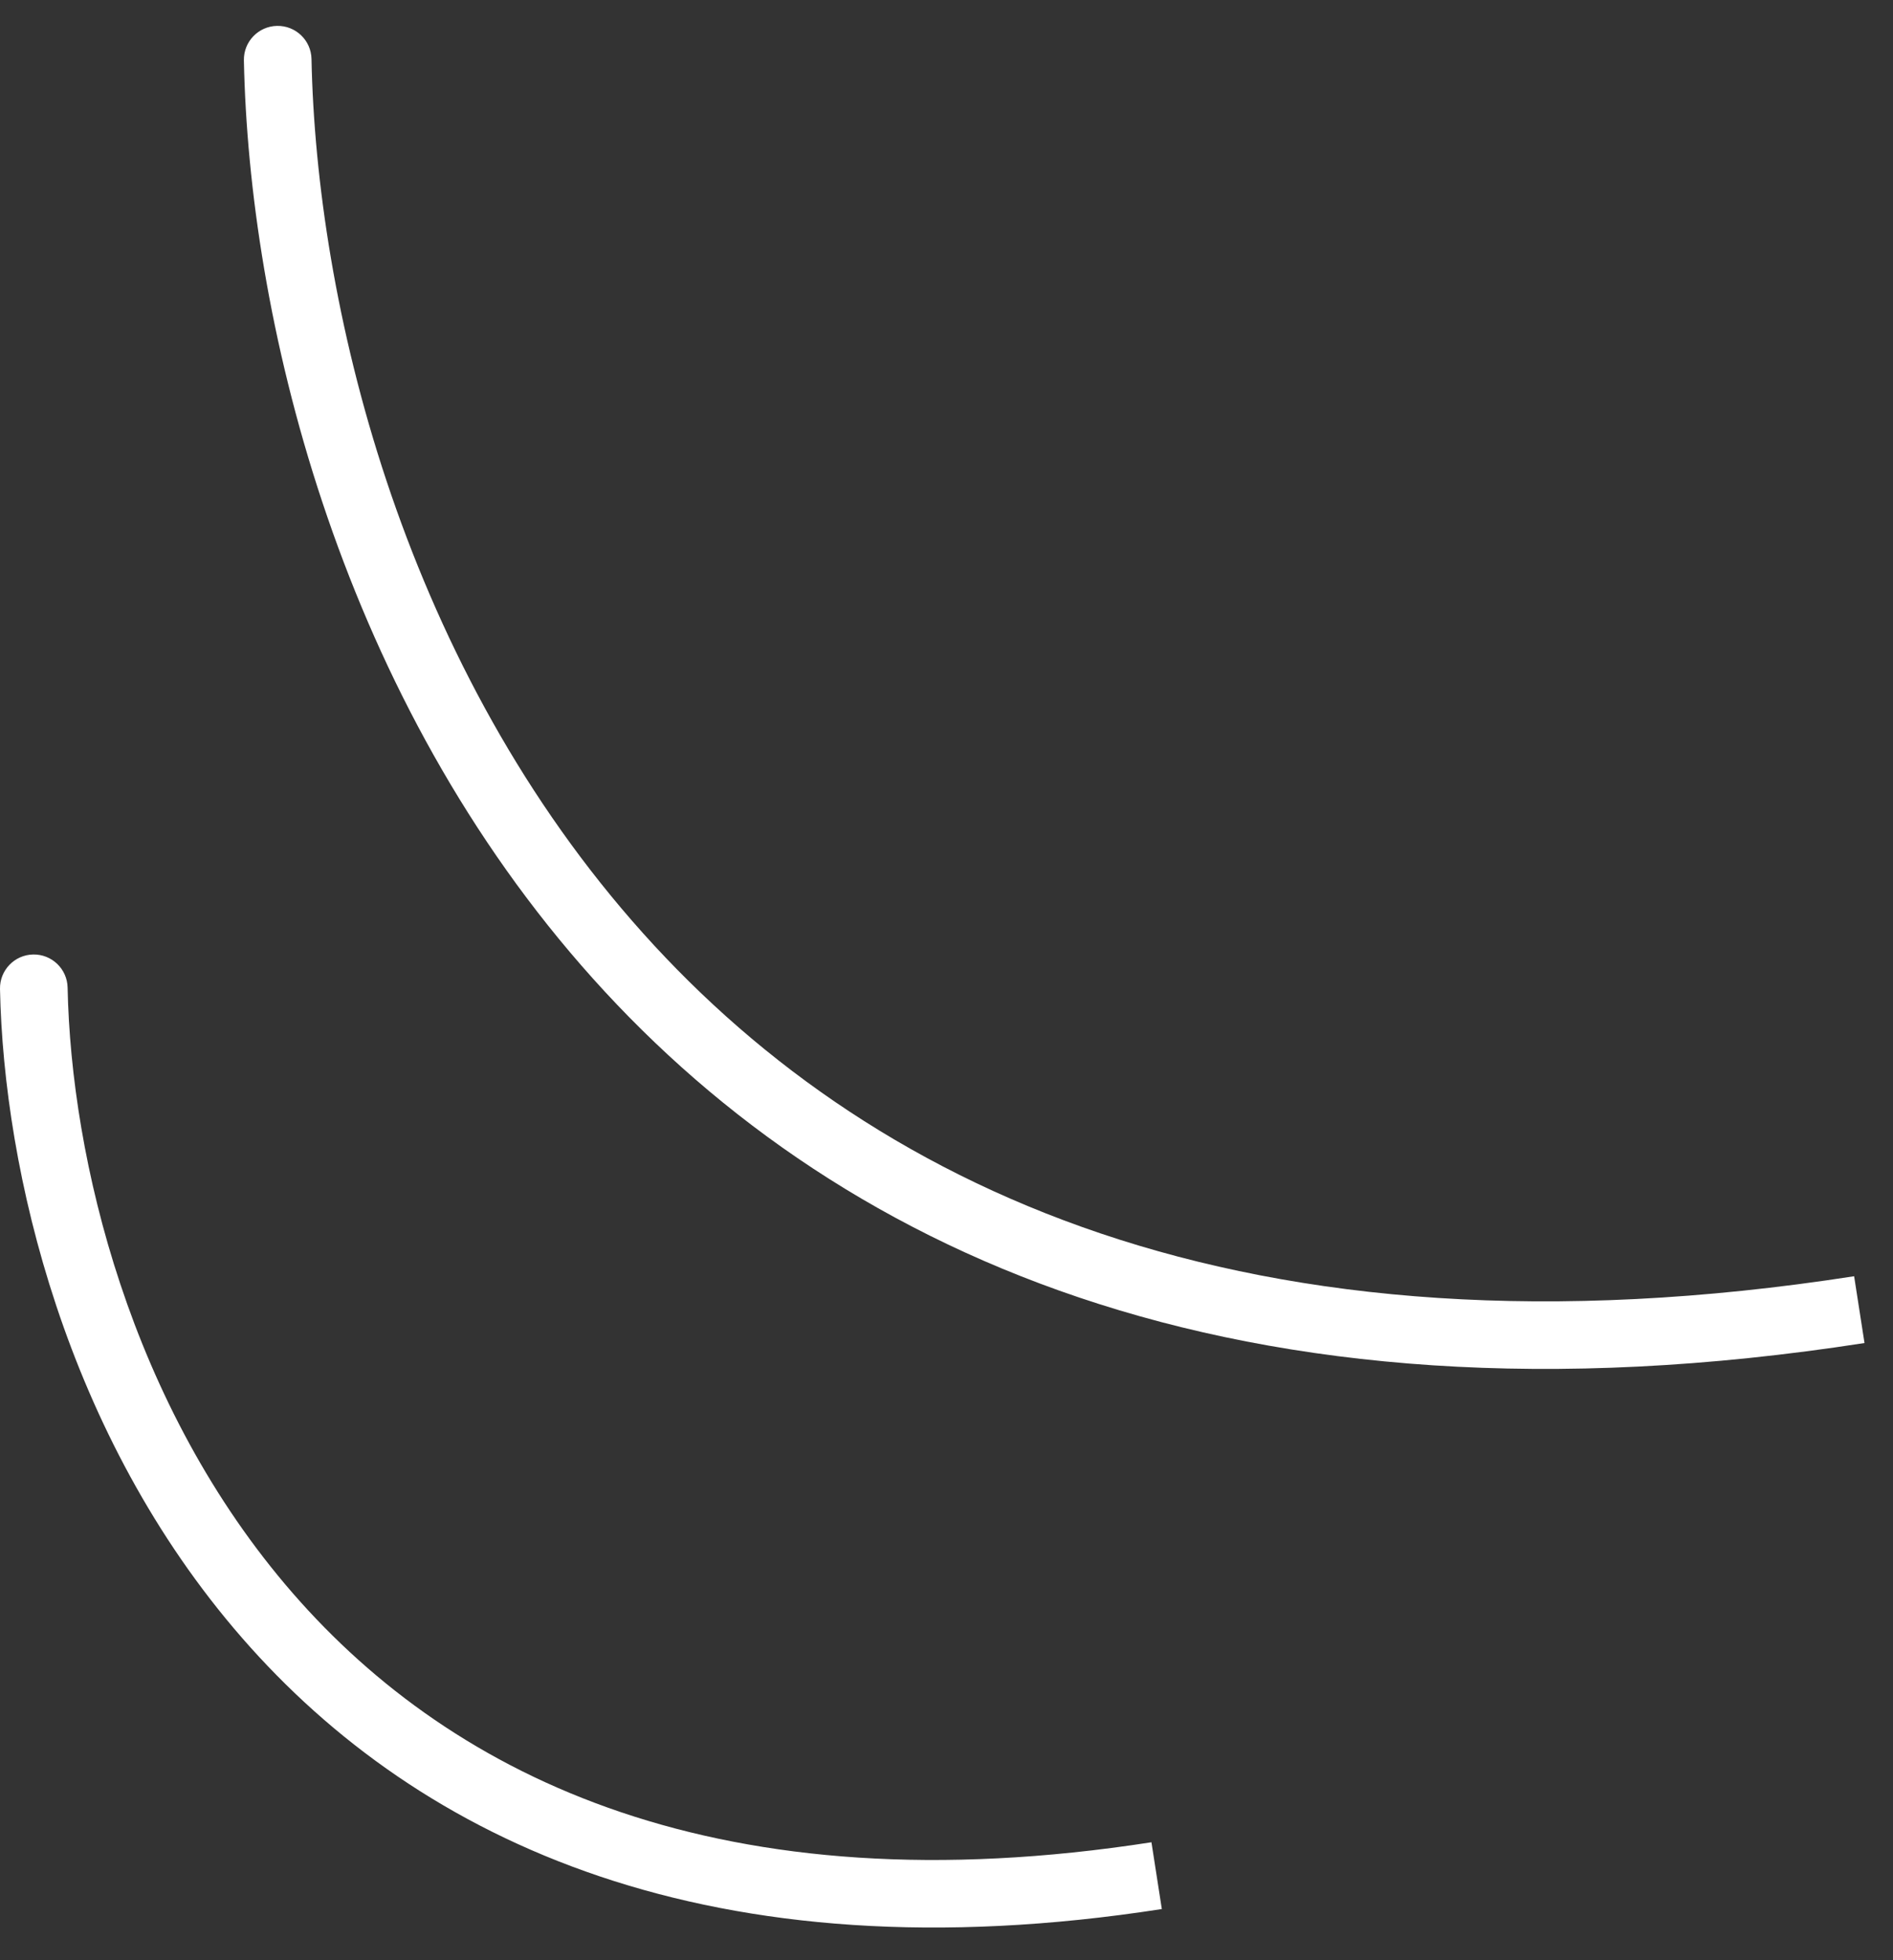 <svg width="56" height="58" viewBox="0 0 56 58" fill="none" xmlns="http://www.w3.org/2000/svg">
<rect x="0" y="0" width="56" height="58" fill="#333333" stroke="none"/>
<path d="M9.215 1.745C9.204 1.193 8.747 0.755 8.195 0.766C7.643 0.777 7.204 1.234 7.215 1.786L9.215 1.745ZM7.215 1.786C7.367 9.301 9.931 20.222 17.197 28.566C24.517 36.974 36.497 42.636 55.157 39.738L54.85 37.762C36.791 40.566 25.525 35.087 18.705 27.253C11.829 19.356 9.36 8.934 9.215 1.745L7.215 1.786Z" fill="white"/>
<path d="M2 29.222C1.989 28.67 1.532 28.231 0.98 28.242C0.428 28.253 -0.011 28.71 0 29.262L2 29.222ZM0 29.262C0.109 34.645 1.943 42.47 7.157 48.459C12.427 54.511 21.035 58.556 34.37 56.486L34.063 54.51C21.33 56.487 13.435 52.623 8.666 47.146C3.841 41.604 2.102 34.278 2 29.222L0 29.262Z" fill="white"/>
</svg>
